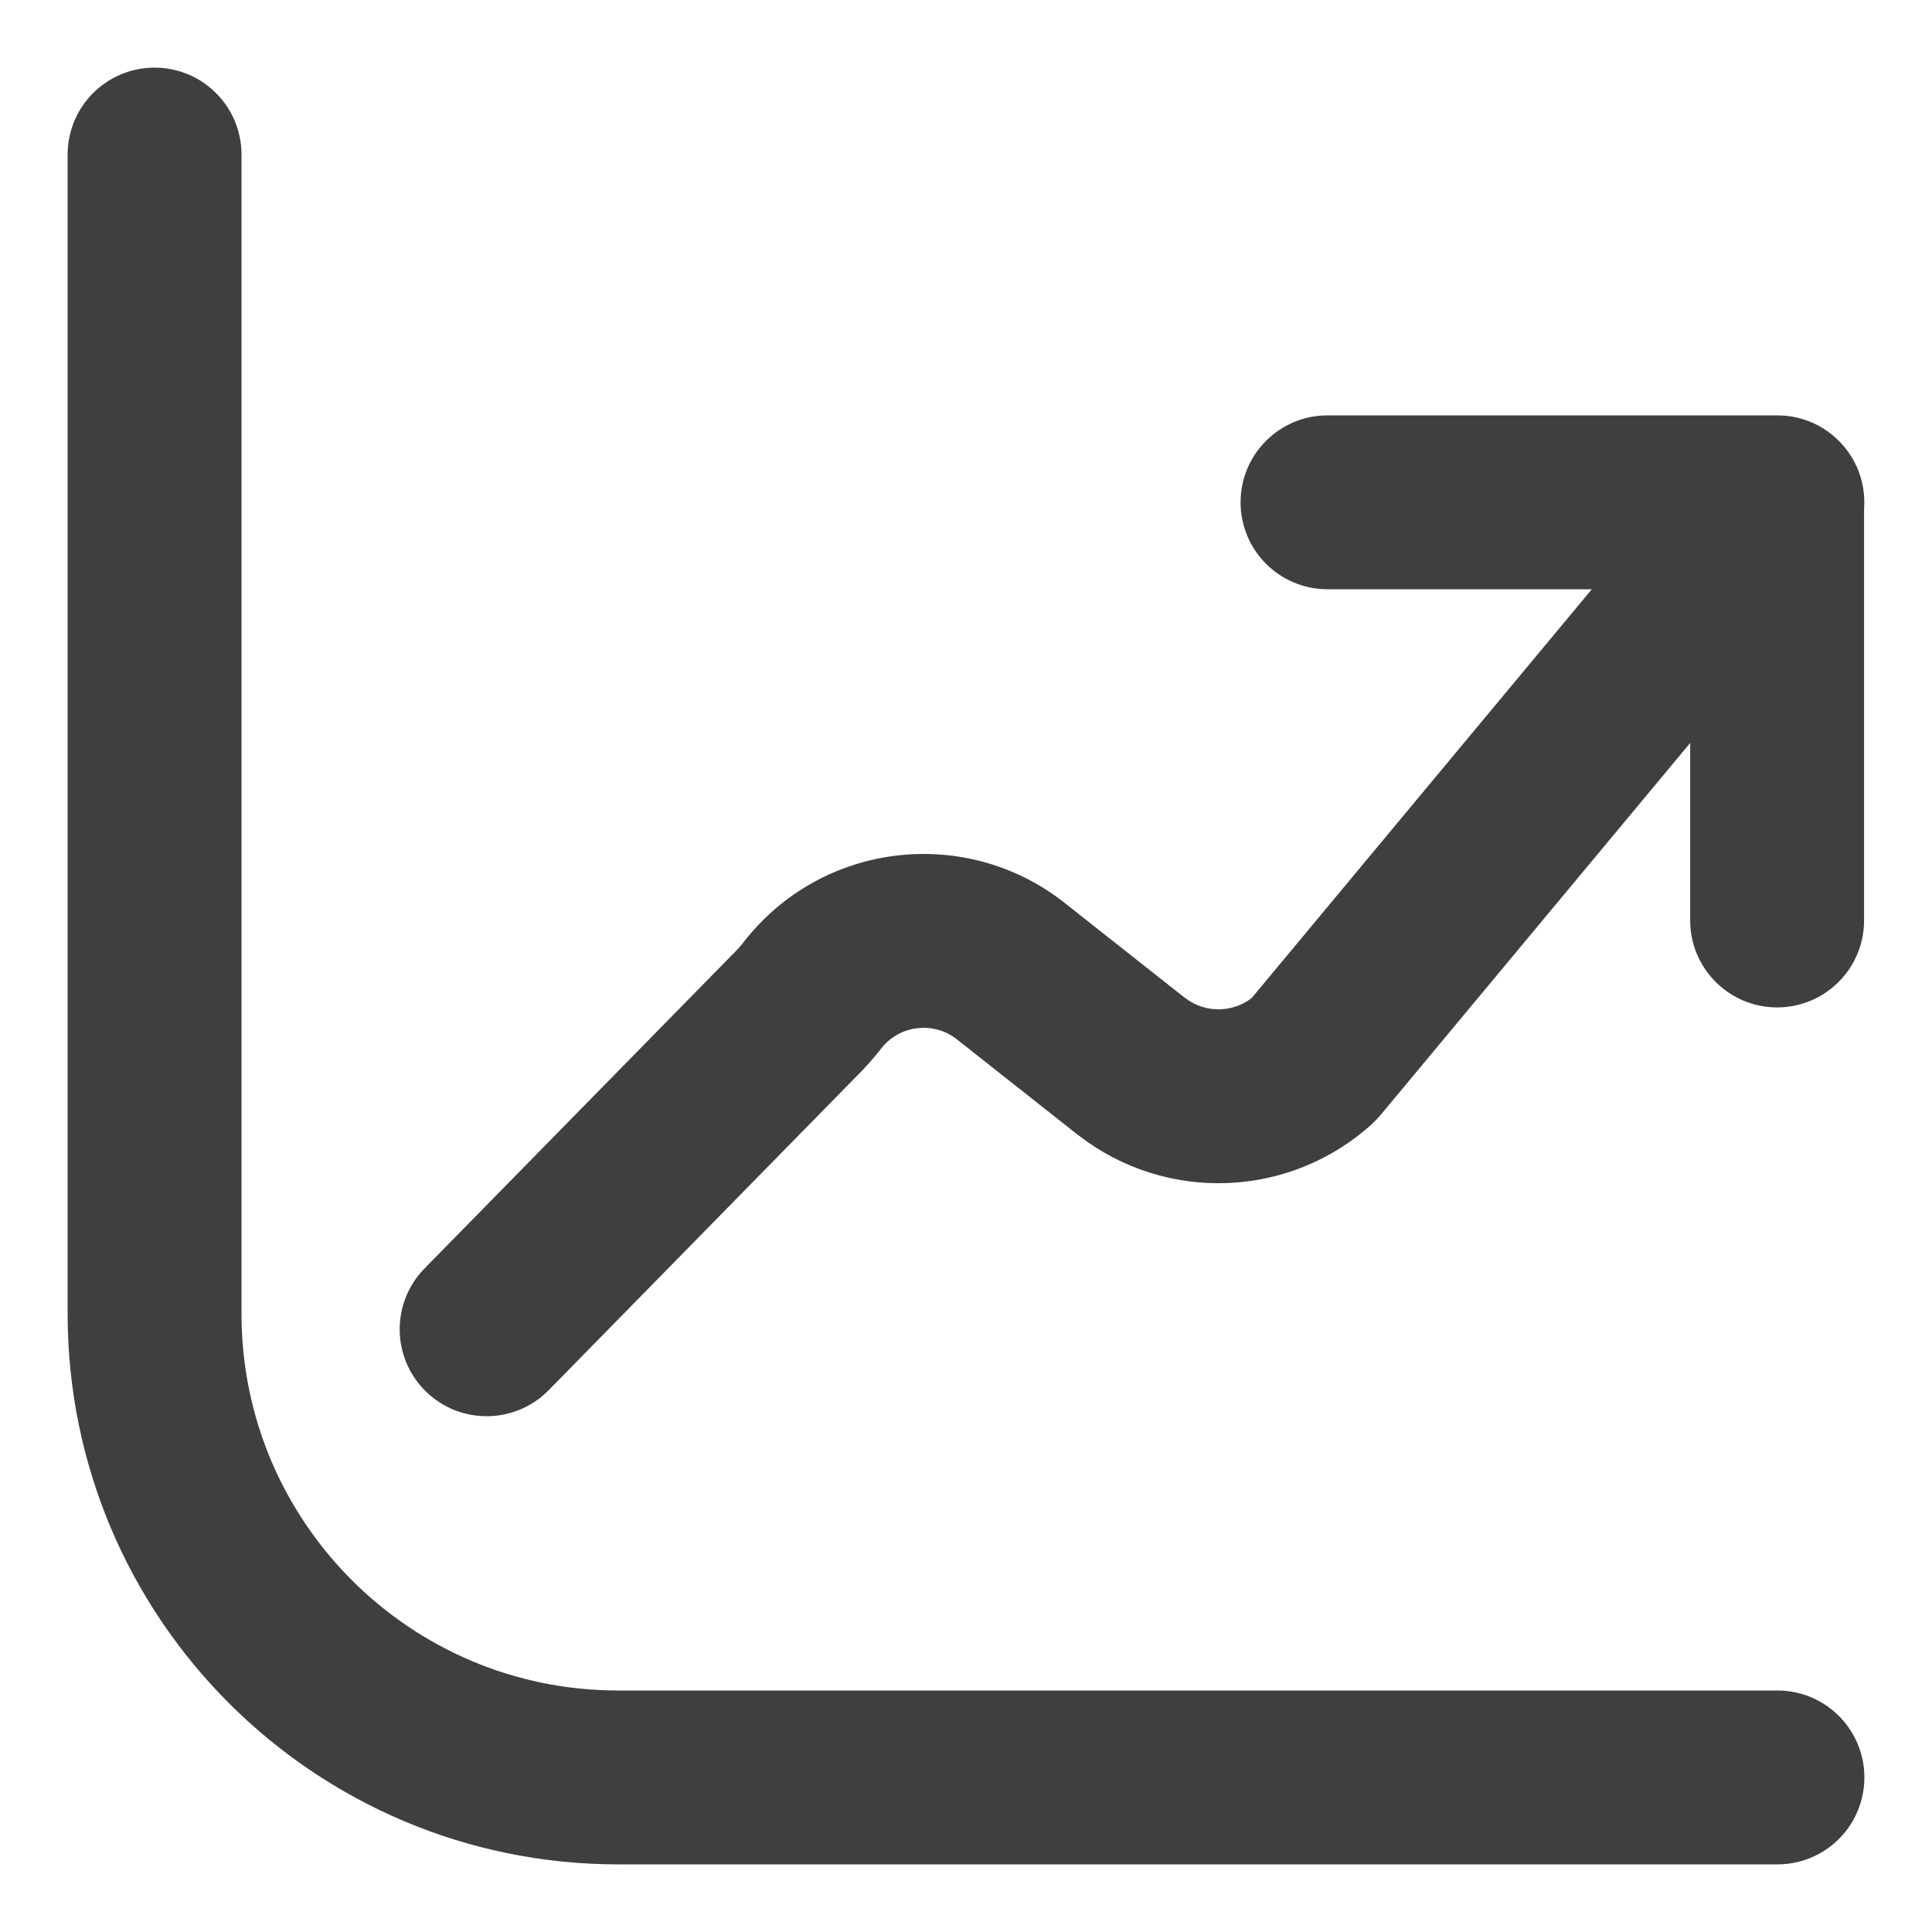<svg width="25" height="25" viewBox="0 0 25 25" fill="none" xmlns="http://www.w3.org/2000/svg">
<path d="M23 23H8C4.686 23 2 20.314 2 17V2" stroke="#3F3F3F" stroke-width="2.25" stroke-linecap="round" stroke-linejoin="round"/>
<path d="M17.178 5.375C16.556 5.375 16.053 5.879 16.053 6.5C16.053 7.121 16.556 7.625 17.178 7.625V5.375ZM22.999 7.625C23.621 7.625 24.124 7.121 24.124 6.5C24.124 5.879 23.621 5.375 22.999 5.375V7.625ZM24.121 6.5C24.121 5.879 23.617 5.375 22.996 5.375C22.375 5.375 21.871 5.879 21.871 6.5H24.121ZM21.871 11.911C21.871 12.532 22.375 13.036 22.996 13.036C23.617 13.036 24.121 12.532 24.121 11.911H21.871ZM23.863 7.22C24.26 6.742 24.195 6.033 23.718 5.635C23.24 5.238 22.53 5.303 22.133 5.78L23.863 7.22ZM16.998 13.71L17.754 14.544C17.793 14.508 17.829 14.47 17.863 14.43L16.998 13.71ZM14.644 13.802L13.947 14.685L13.956 14.691L14.644 13.802ZM13.071 12.56L13.768 11.677L13.762 11.672L13.071 12.56ZM10.548 12.835L9.682 12.117C9.671 12.13 9.66 12.143 9.649 12.157L10.548 12.835ZM10.356 13.062L11.159 13.85C11.165 13.844 11.17 13.838 11.176 13.832L10.356 13.062ZM5.494 16.413C5.059 16.857 5.066 17.569 5.509 18.004C5.953 18.439 6.665 18.432 7.1 17.989L5.494 16.413ZM17.178 7.625H22.999V5.375H17.178V7.625ZM21.871 6.5V11.911H24.121V6.5H21.871ZM22.133 5.78L16.133 12.991L17.863 14.43L23.863 7.22L22.133 5.78ZM16.242 12.877C15.988 13.108 15.605 13.123 15.333 12.912L13.956 14.691C15.09 15.57 16.691 15.508 17.754 14.544L16.242 12.877ZM15.341 12.919L13.768 11.677L12.374 13.443L13.947 14.685L15.341 12.919ZM13.762 11.672C12.506 10.694 10.698 10.89 9.682 12.117L11.414 13.553C11.655 13.262 12.082 13.216 12.38 13.447L13.762 11.672ZM9.649 12.157C9.614 12.204 9.576 12.249 9.536 12.293L11.176 13.832C11.272 13.73 11.362 13.623 11.446 13.512L9.649 12.157ZM9.553 12.275L5.494 16.413L7.1 17.989L11.159 13.85L9.553 12.275Z" fill="#3F3F3F"/>
</svg>
